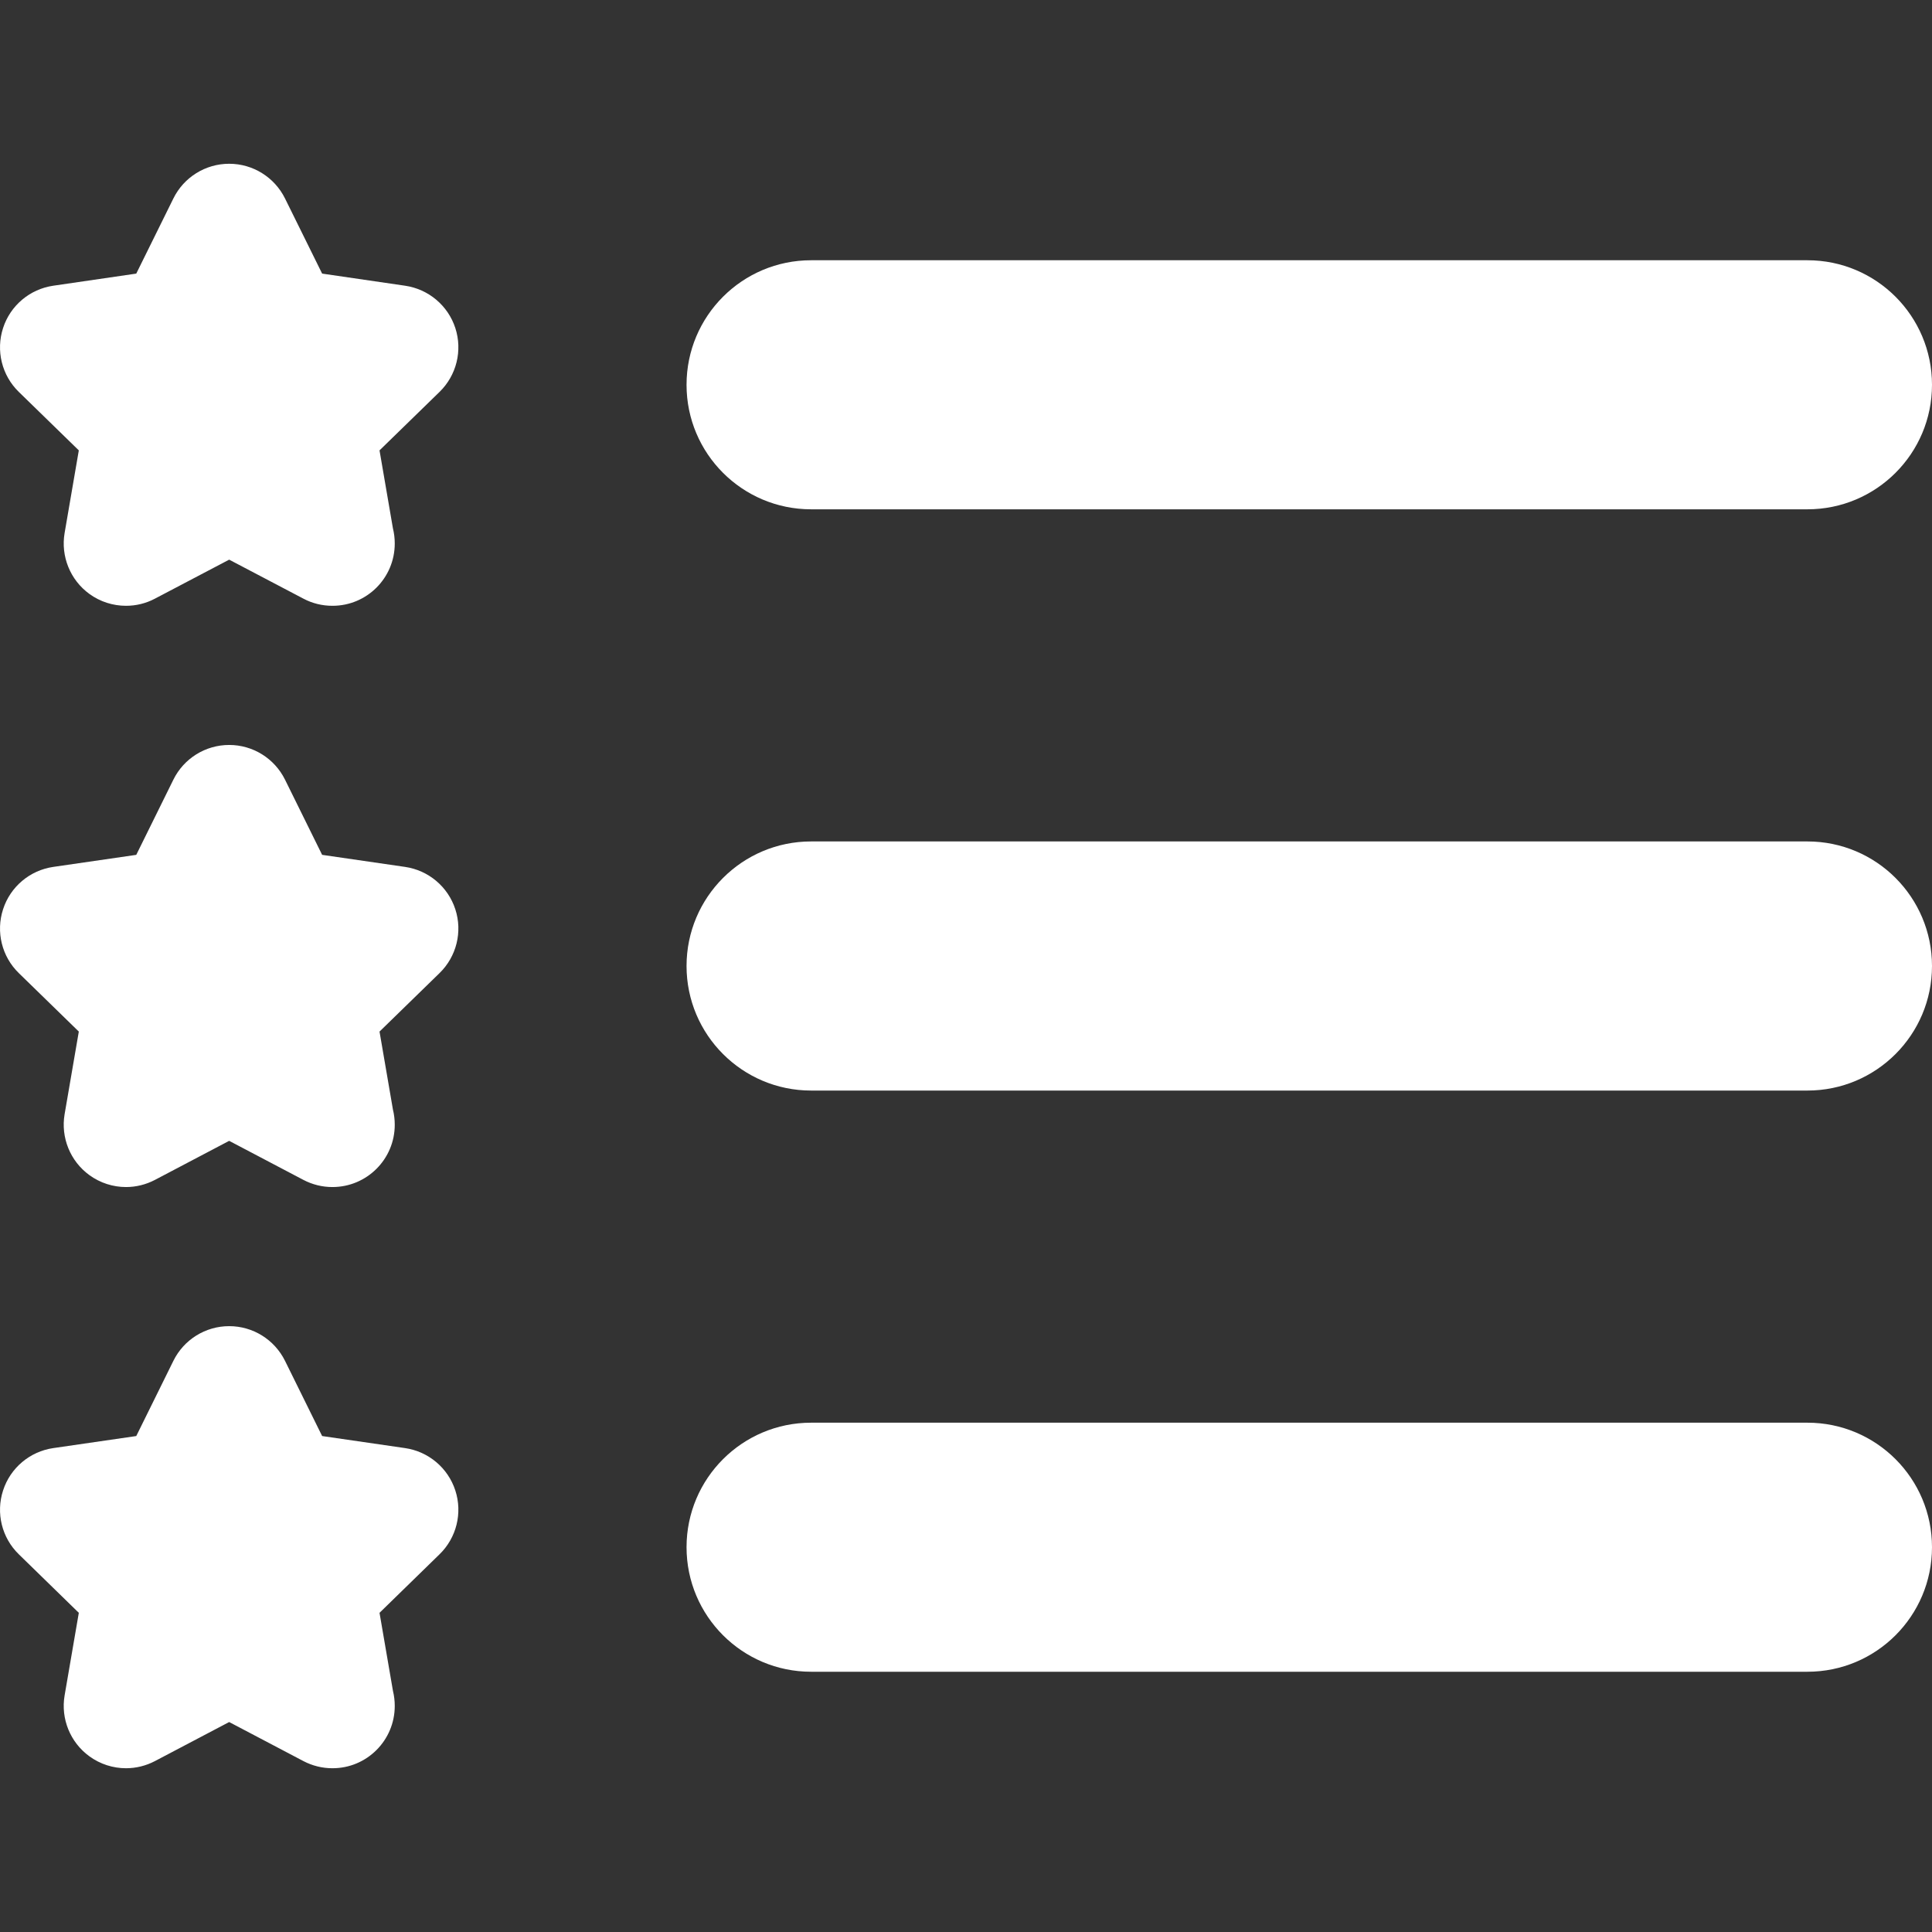 <svg width="34" height="34" viewBox="0 0 34 34" fill="none" xmlns="http://www.w3.org/2000/svg">
<rect x="0" y="0" width="34" height="34" fill="#333333" stroke="none"/>
<g clip-path="url(#clip0_21_802)">
<path d="M14.274 8.963H31.808C33.019 8.963 34 7.982 34 6.772C34 5.561 33.019 4.58 31.808 4.58H14.274C13.064 4.58 12.082 5.561 12.082 6.772C12.082 7.982 13.063 8.963 14.274 8.963Z" fill="white"/>
<path d="M31.808 14.808H14.274C13.064 14.808 12.082 15.79 12.082 17C12.082 18.21 13.064 19.192 14.274 19.192H31.808C33.019 19.192 34 18.21 34 17C34 15.79 33.019 14.808 31.808 14.808Z" fill="white"/>
<path d="M31.808 25.037H14.274C13.064 25.037 12.082 26.018 12.082 27.228C12.082 28.439 13.064 29.42 14.274 29.42H31.808C33.019 29.42 34 28.439 34 27.228C34 26.018 33.019 25.037 31.808 25.037Z" fill="white"/>
<path d="M7.128 15.256L5.669 15.044L5.016 13.721C4.831 13.347 4.451 13.11 4.033 13.11C3.616 13.11 3.235 13.347 3.051 13.721L2.398 15.044L0.938 15.256C0.525 15.316 0.182 15.605 0.054 16.002C-0.075 16.398 0.032 16.834 0.331 17.125L1.387 18.154L1.137 19.608C1.067 20.019 1.236 20.435 1.573 20.68C1.764 20.819 1.99 20.89 2.218 20.89C2.392 20.89 2.567 20.848 2.727 20.764L4.033 20.077L5.339 20.764C5.499 20.848 5.674 20.89 5.849 20.89C5.85 20.89 5.851 20.89 5.852 20.89C6.457 20.889 6.947 20.399 6.947 19.794C6.947 19.702 6.936 19.612 6.915 19.527L6.679 18.154L7.735 17.125C8.034 16.834 8.142 16.398 8.013 16.002C7.884 15.605 7.541 15.316 7.128 15.256Z" fill="white"/>
<path d="M7.128 5.028L5.669 4.815L5.016 3.493C4.831 3.119 4.451 2.882 4.033 2.882C3.616 2.882 3.235 3.119 3.051 3.493L2.398 4.815L0.938 5.028C0.525 5.088 0.182 5.377 0.054 5.773C-0.075 6.17 0.032 6.606 0.331 6.897L1.387 7.926L1.137 9.38C1.067 9.791 1.236 10.207 1.573 10.452C1.764 10.591 1.99 10.661 2.218 10.661C2.392 10.661 2.567 10.62 2.727 10.535L4.033 9.849L5.339 10.535C5.499 10.62 5.674 10.661 5.849 10.661C5.85 10.661 5.851 10.661 5.852 10.661C6.457 10.661 6.947 10.171 6.947 9.565C6.947 9.473 6.936 9.384 6.915 9.299L6.679 7.926L7.735 6.897C8.034 6.606 8.142 6.17 8.013 5.773C7.884 5.377 7.541 5.088 7.128 5.028Z" fill="white"/>
<path d="M7.128 25.484L5.669 25.272L5.016 23.949C4.831 23.575 4.451 23.338 4.033 23.338C3.616 23.338 3.235 23.575 3.051 23.949L2.398 25.272L0.938 25.484C0.525 25.544 0.182 25.833 0.054 26.23C-0.075 26.627 0.032 27.062 0.331 27.353L1.387 28.383L1.137 29.837C1.067 30.248 1.236 30.663 1.573 30.908C1.764 31.047 1.99 31.118 2.218 31.118C2.392 31.118 2.567 31.076 2.727 30.992L4.033 30.305L5.339 30.992C5.499 31.076 5.674 31.118 5.849 31.118C5.85 31.118 5.851 31.118 5.852 31.118C6.457 31.118 6.947 30.627 6.947 30.022C6.947 29.93 6.936 29.841 6.915 29.755L6.679 28.383L7.735 27.353C8.034 27.062 8.142 26.627 8.013 26.23C7.884 25.833 7.541 25.544 7.128 25.484Z" fill="white"/>
</g>
<defs>
<clipPath id="clip0_21_802">
<rect width="34" height="34" fill="white"/>
</clipPath>
</defs>
</svg>
